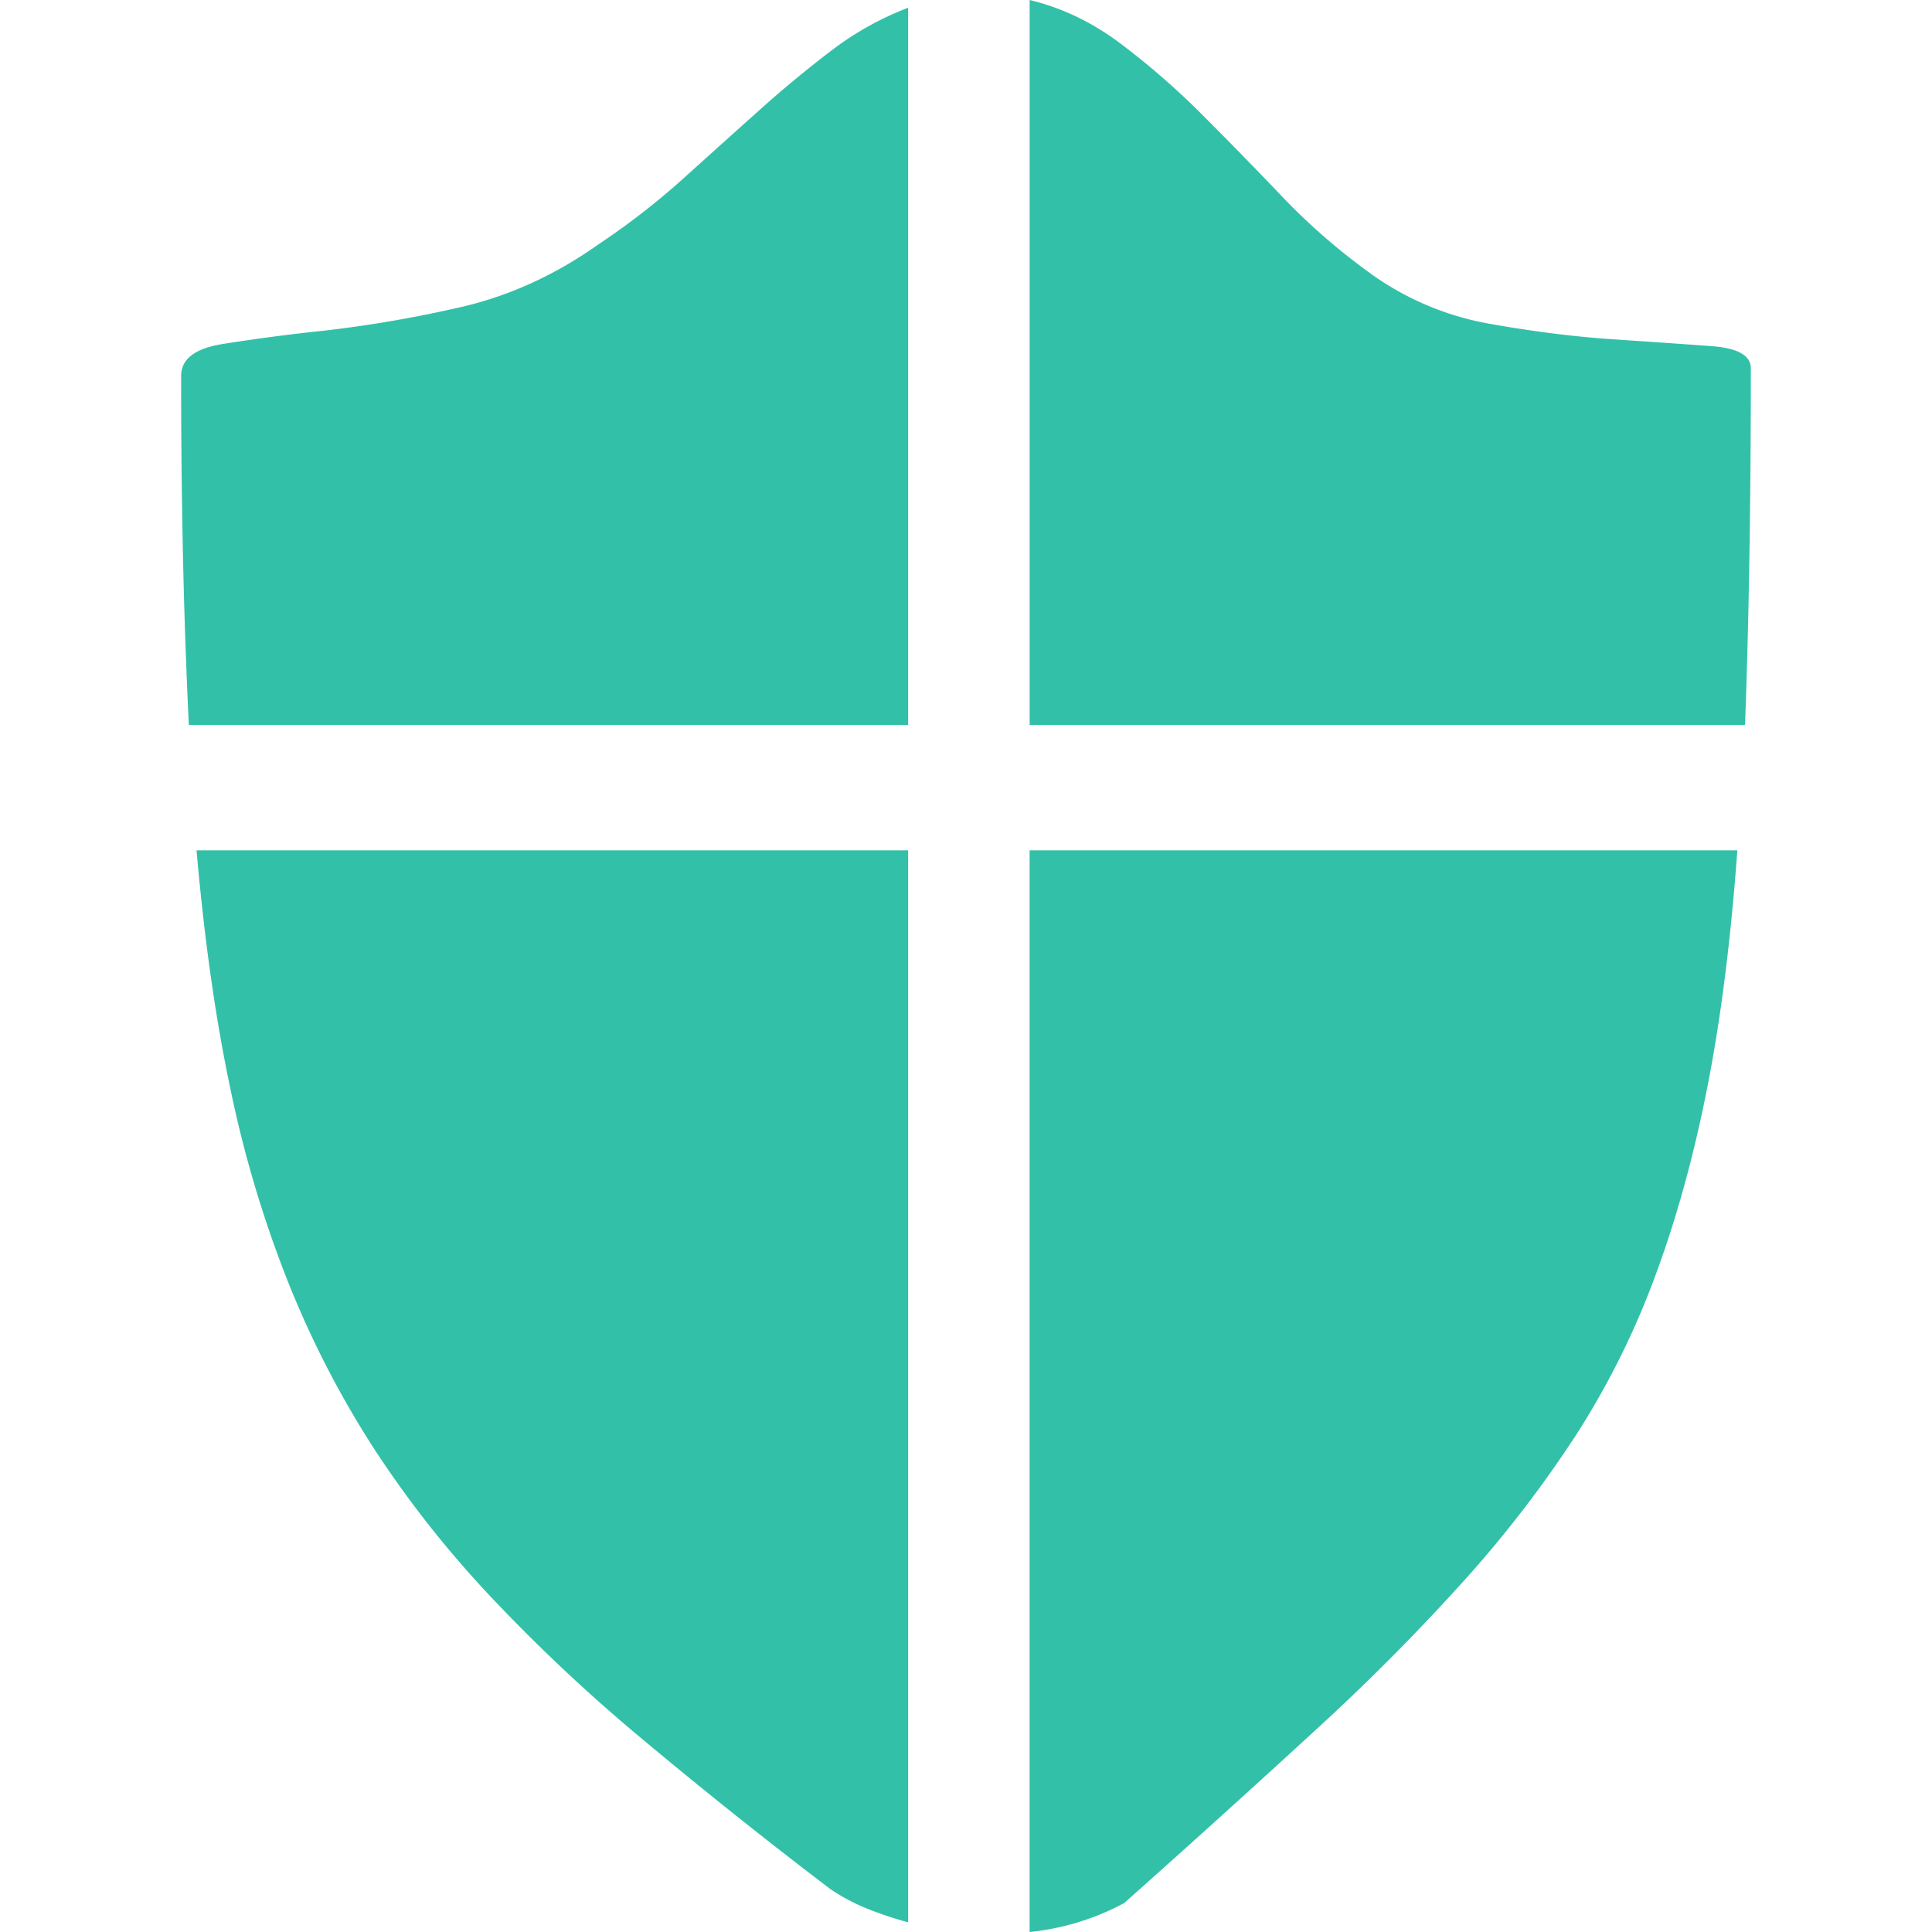 <?xml version="1.0" standalone="no"?><!DOCTYPE svg PUBLIC "-//W3C//DTD SVG 1.1//EN" "http://www.w3.org/Graphics/SVG/1.1/DTD/svg11.dtd"><svg t="1578365299697" class="icon" viewBox="0 0 1024 1024" version="1.1" xmlns="http://www.w3.org/2000/svg" p-id="7877" xmlns:xlink="http://www.w3.org/1999/xlink" width="200" height="200"><defs><style type="text/css"></style></defs><path d="M96 199.275c0-8.854 7.147-14.464 21.462-16.854a1005.44 1005.44 0 0 1 54.186-7.146 657.365 657.365 0 0 0 71.531-12.267c25.899-5.803 50.432-16.853 73.6-33.216a394.667 394.667 0 0 0 45.483-35.264 12612.267 12612.267 0 0 1 40.362-36.267 604.8 604.8 0 0 1 38.336-31.68 162.347 162.347 0 0 1 40.384-22.485v380.16H100.096c-1.365-27.947-2.389-57.067-3.072-87.381a4385.6 4385.6 0 0 1-1.024-97.6m344.448 802.24a2772.821 2772.821 0 0 1-101.184-80.726 911.147 911.147 0 0 1-80.234-75.626 560.64 560.64 0 0 1-61.334-78.187 514.496 514.496 0 0 1-44.97-87.381 616.107 616.107 0 0 1-30.656-102.699c-7.85-37.12-13.803-79.21-17.899-126.208h377.173v568.192a198.421 198.421 0 0 1-21.46-7.147 105.6 105.6 0 0 1-19.414-10.218m105.258-550.827h375.104c-3.413 46.997-8.682 88.747-15.829 125.184-7.168 36.459-16.363 69.845-27.605 100.16a432.47 432.47 0 0 1-41.899 84.31 623.232 623.232 0 0 1-59.285 77.162 1156.224 1156.224 0 0 1-79.21 79.701 8480.661 8480.661 0 0 1-101.185 91.478A134.507 134.507 0 0 1 545.707 1024V450.688m180.907-305.579a153.6 153.6 0 0 0 63.36 26.582c23.19 4.096 44.992 6.826 65.43 8.17 20.436 1.366 37.652 2.56 51.626 3.584 13.952 1.024 20.95 4.928 20.95 11.734 0 70.869-1.025 133.888-3.073 189.077H545.728V0c17.024 4.096 33.067 11.733 48.043 22.997A405.93 405.93 0 0 1 637.206 60.8a2604.909 2604.909 0 0 1 42.41 43.435c14.315 14.997 29.995 28.629 47.02 40.874" p-id="7878" fill="#32c1a8"></path></svg>